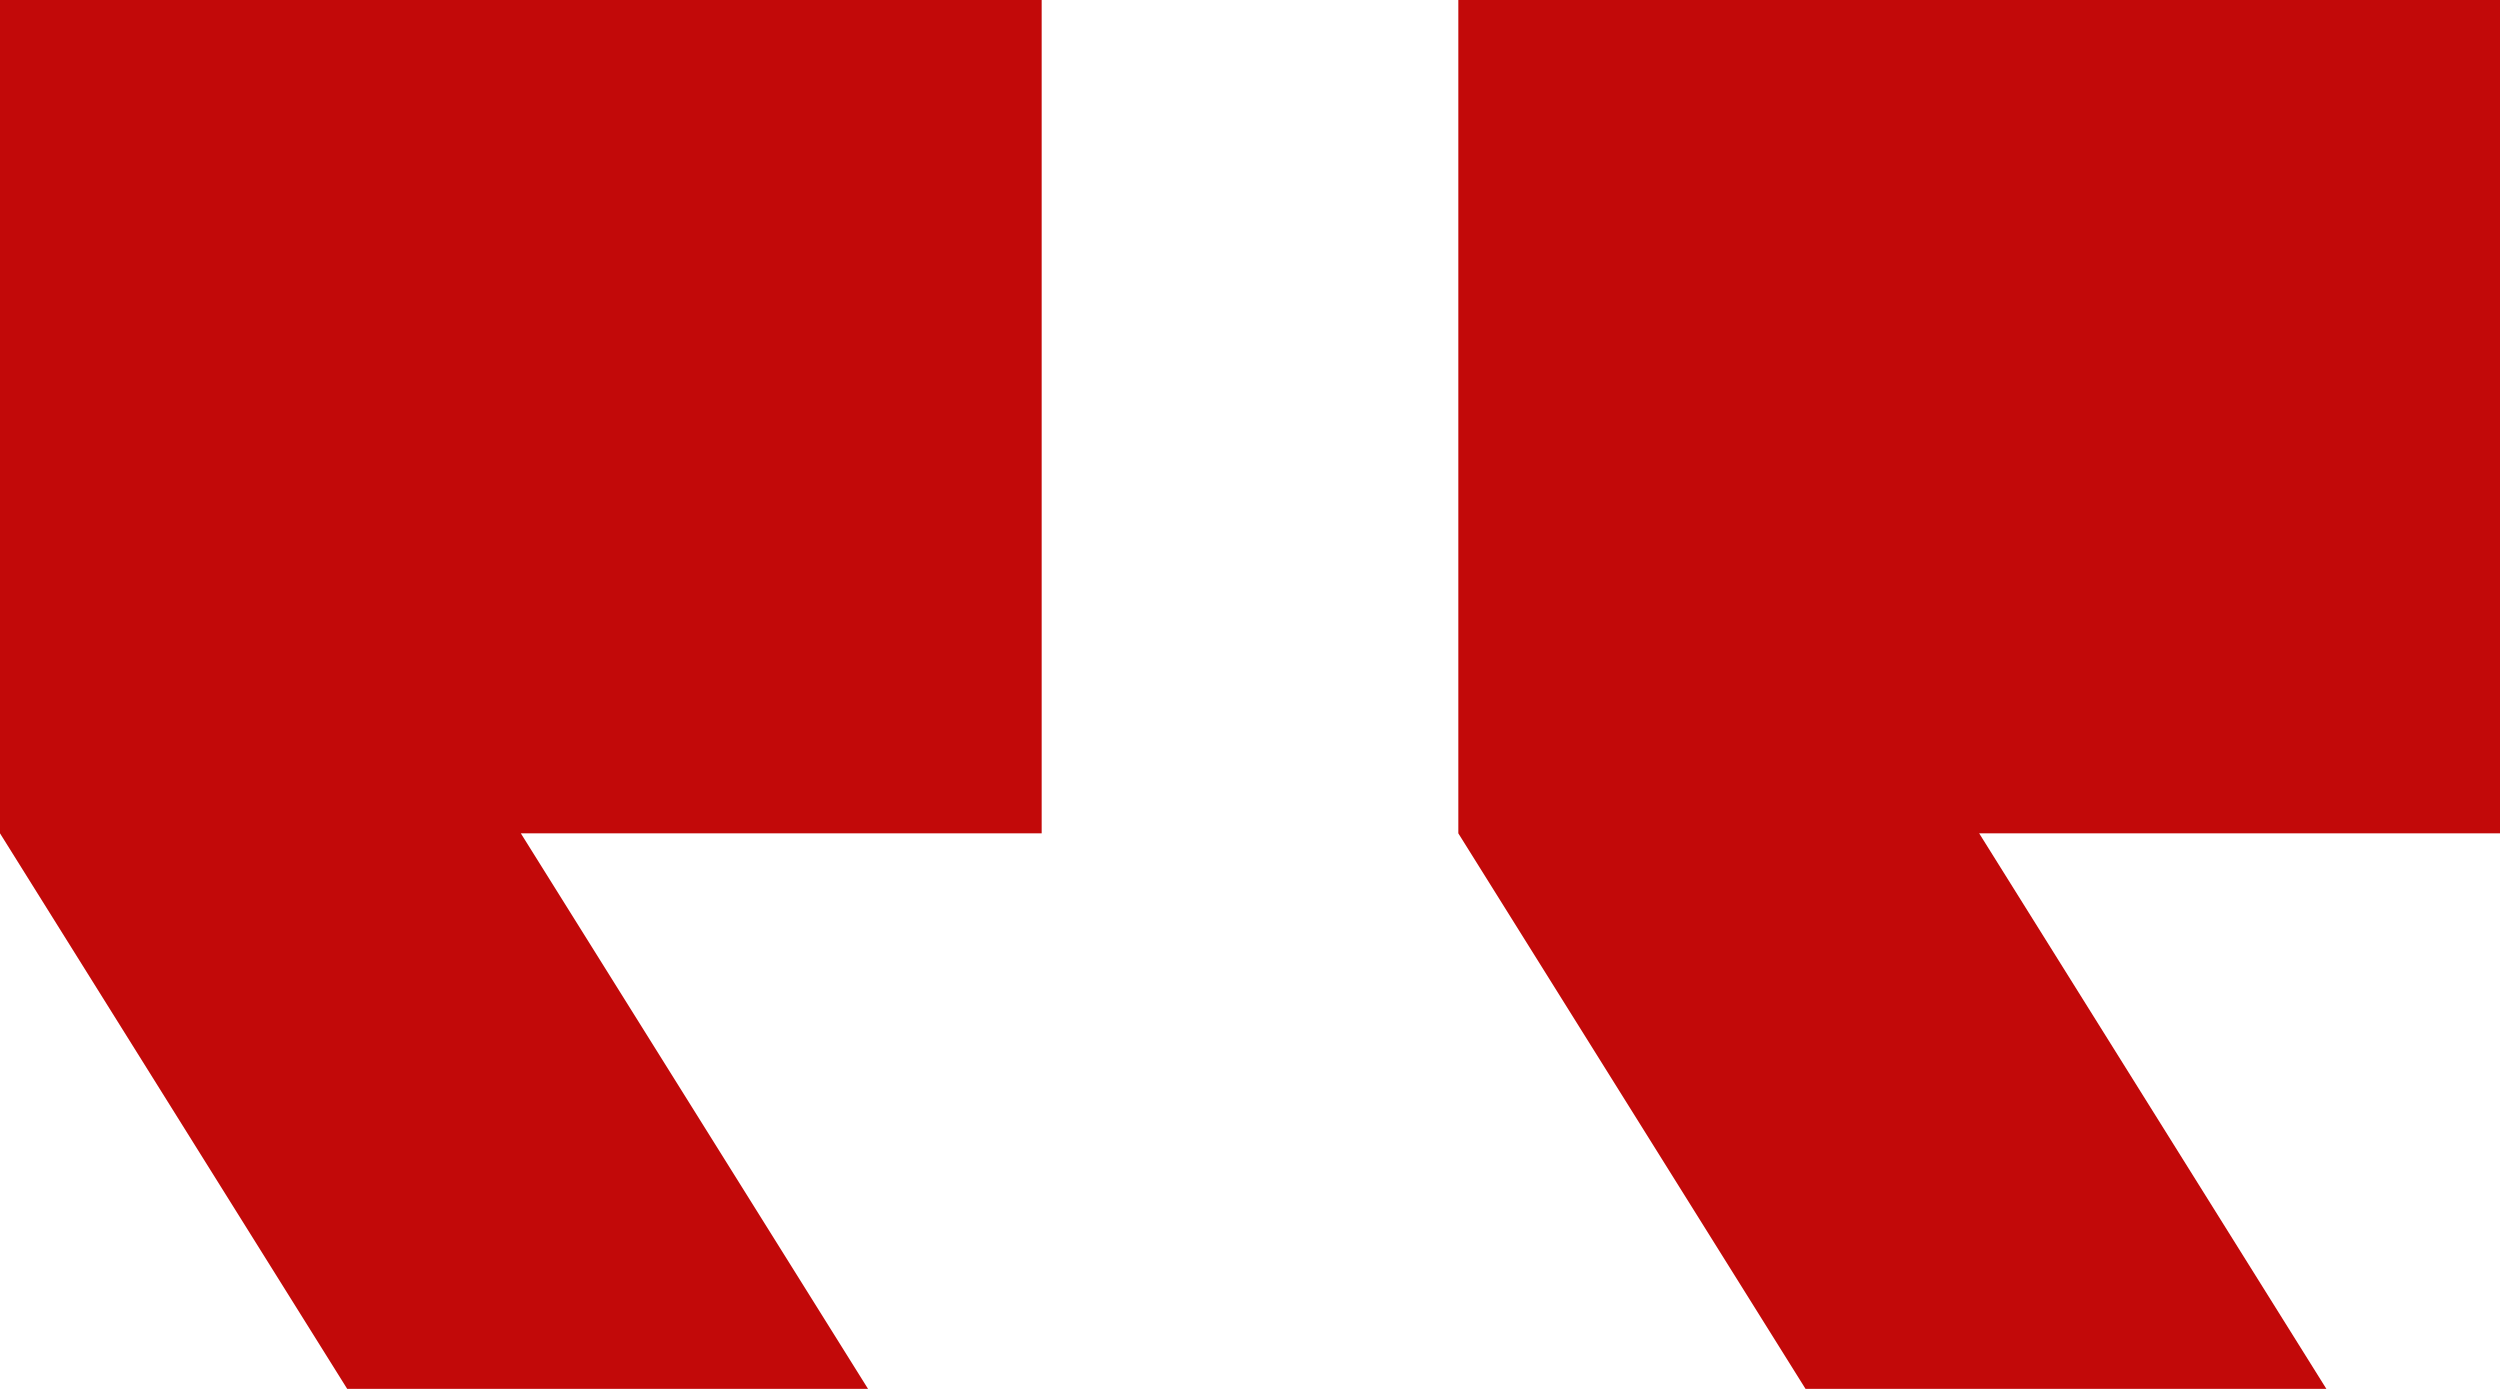 <?xml version="1.0" encoding="UTF-8"?> <svg xmlns="http://www.w3.org/2000/svg" width="36" height="20" viewBox="0 0 36 20" fill="none"><path d="M33.5 20H26L21 12V0H36V12H28.5L33.5 20ZM12.5 20H5L0 12V0H15V12H7.5L12.5 20Z" fill="#C20909"></path></svg> 